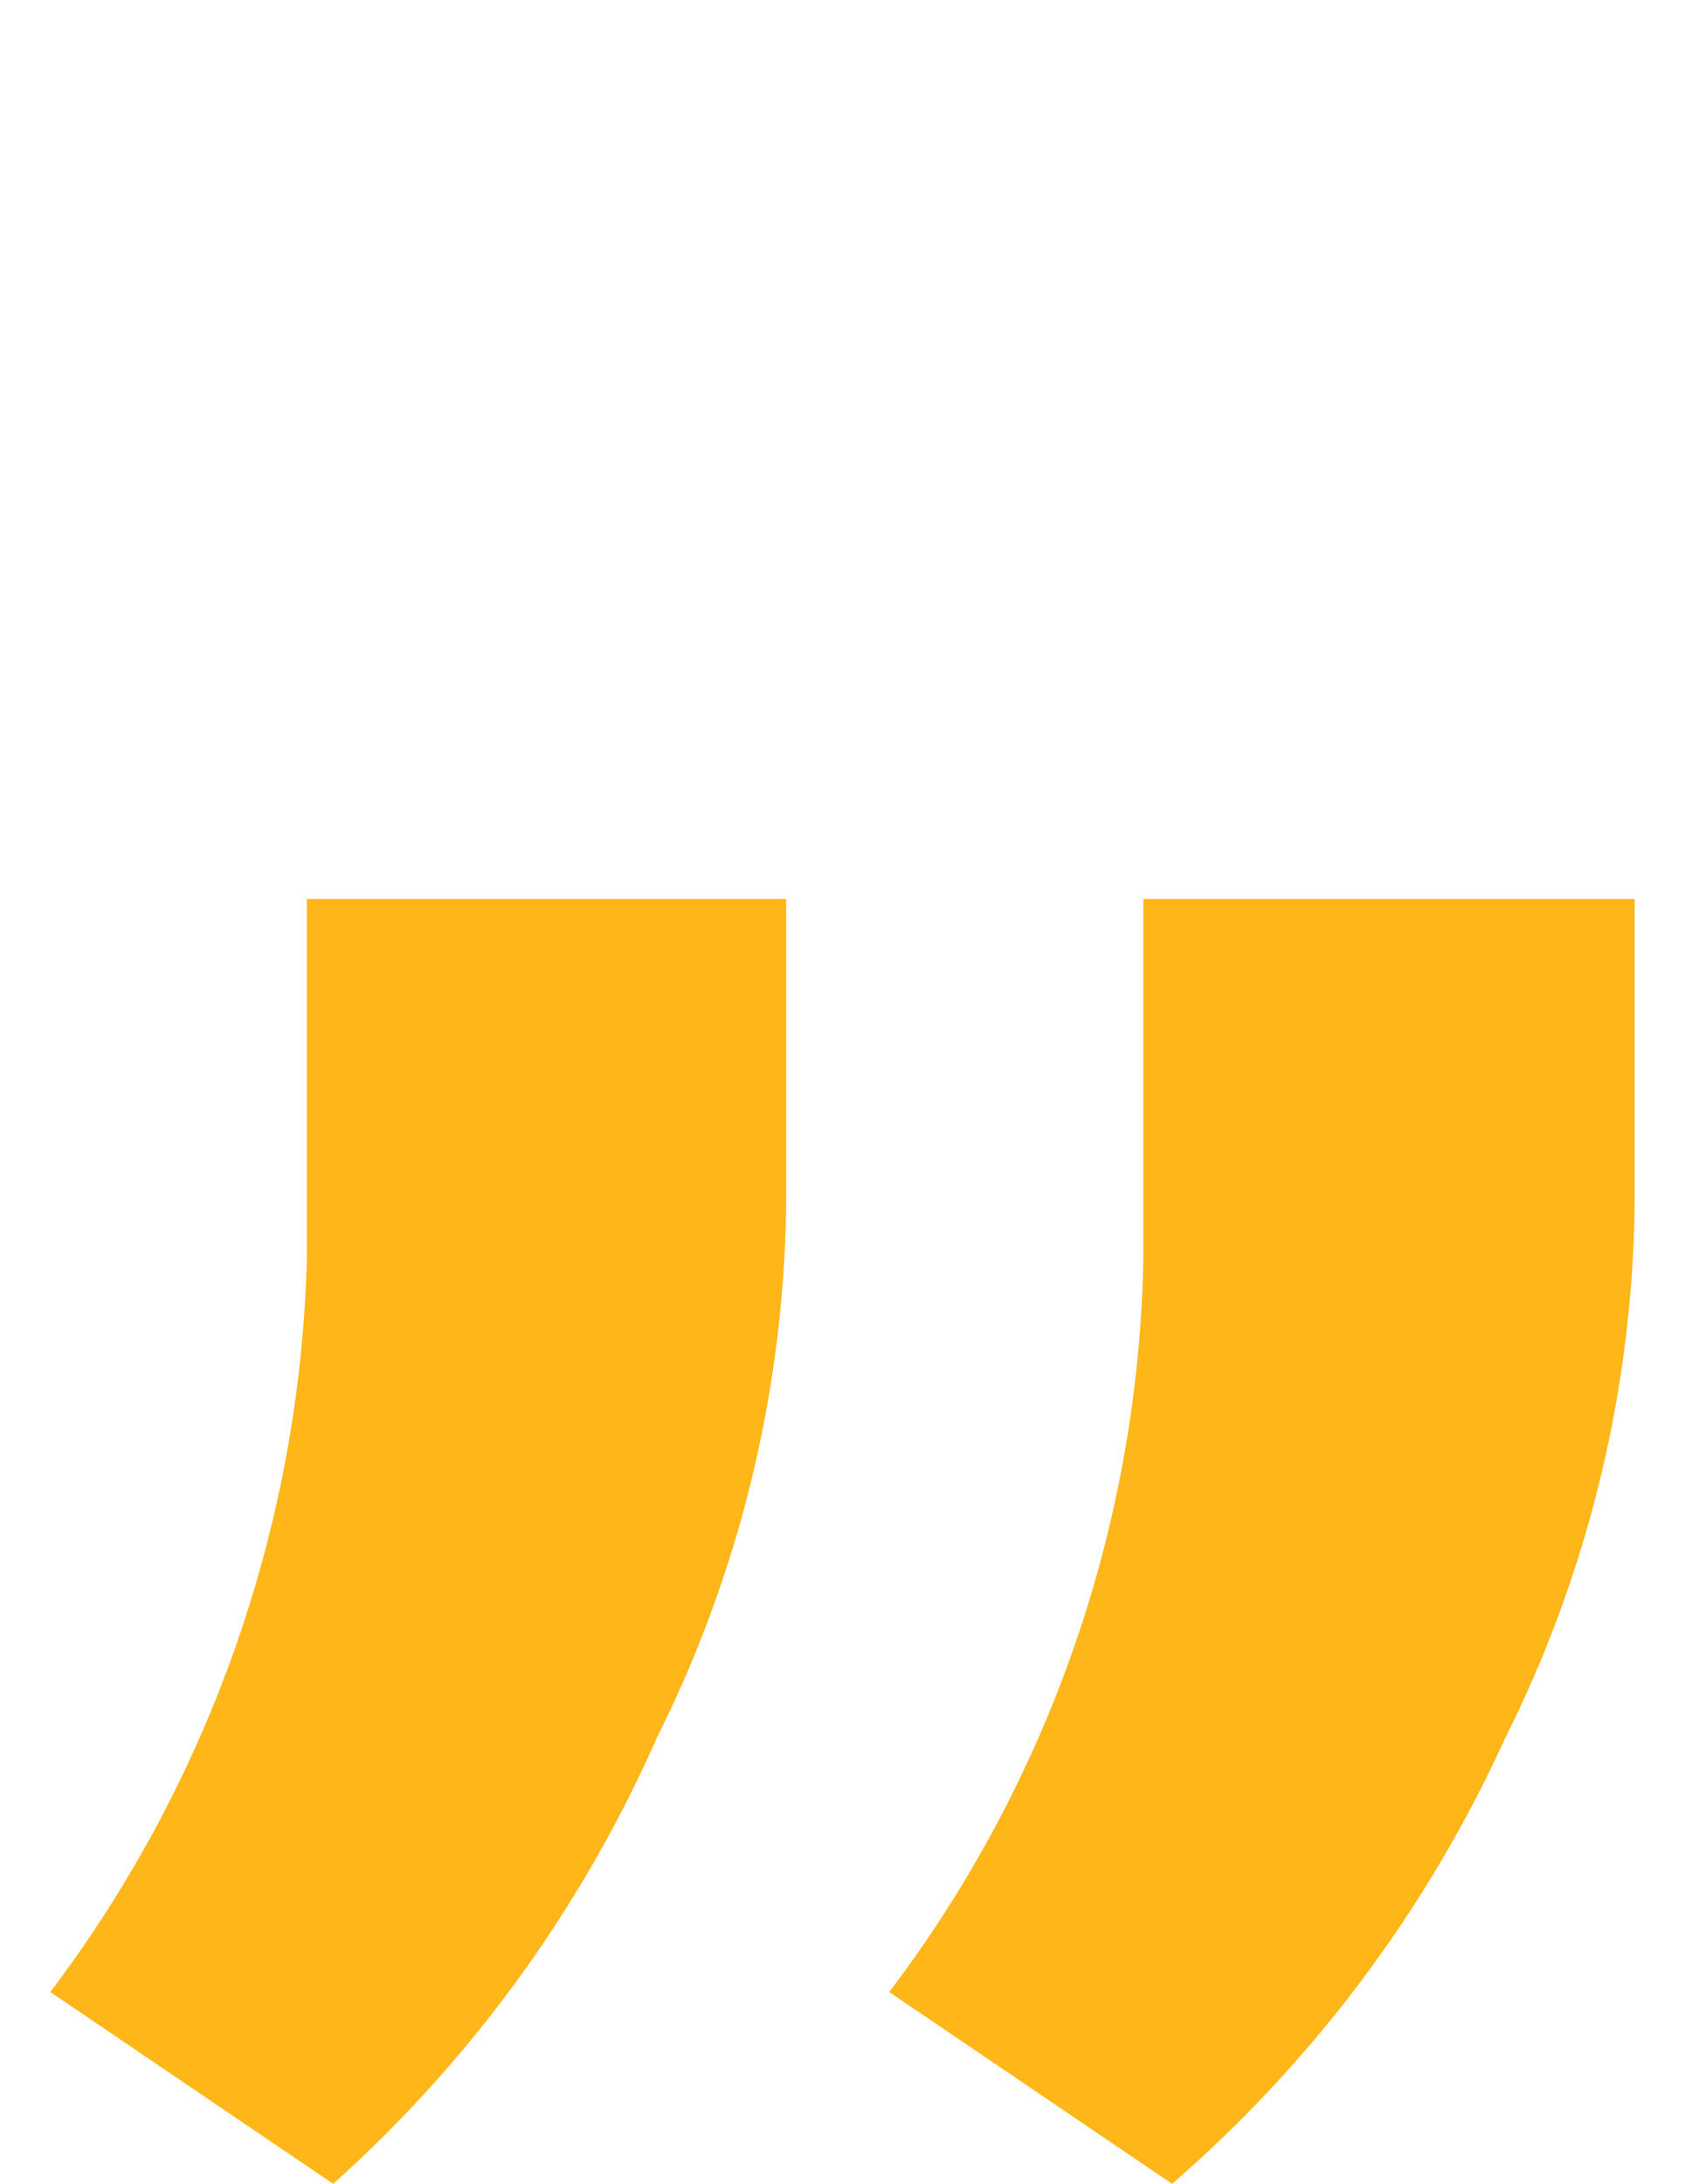 <?xml version="1.0" encoding="UTF-8"?> <svg xmlns="http://www.w3.org/2000/svg" width="7.03" height="9.11" viewBox="0 0 7.03 9.11"><path d="M4.89,9.11l-1.18-.8A5.22,5.22,0,0,0,4.77,5.26V3.75H6.82V5a5.1,5.1,0,0,1-.54,2.25A5.44,5.44,0,0,1,4.89,9.11Zm-3.5,0L.21,8.31A5.3,5.3,0,0,0,1.28,5.26V3.75h2V5a5.1,5.1,0,0,1-.54,2.25A5.44,5.44,0,0,1,1.39,9.11Z" fill="#ffb618"></path><rect width="7.03" height="9.11" fill="none"></rect></svg> 
